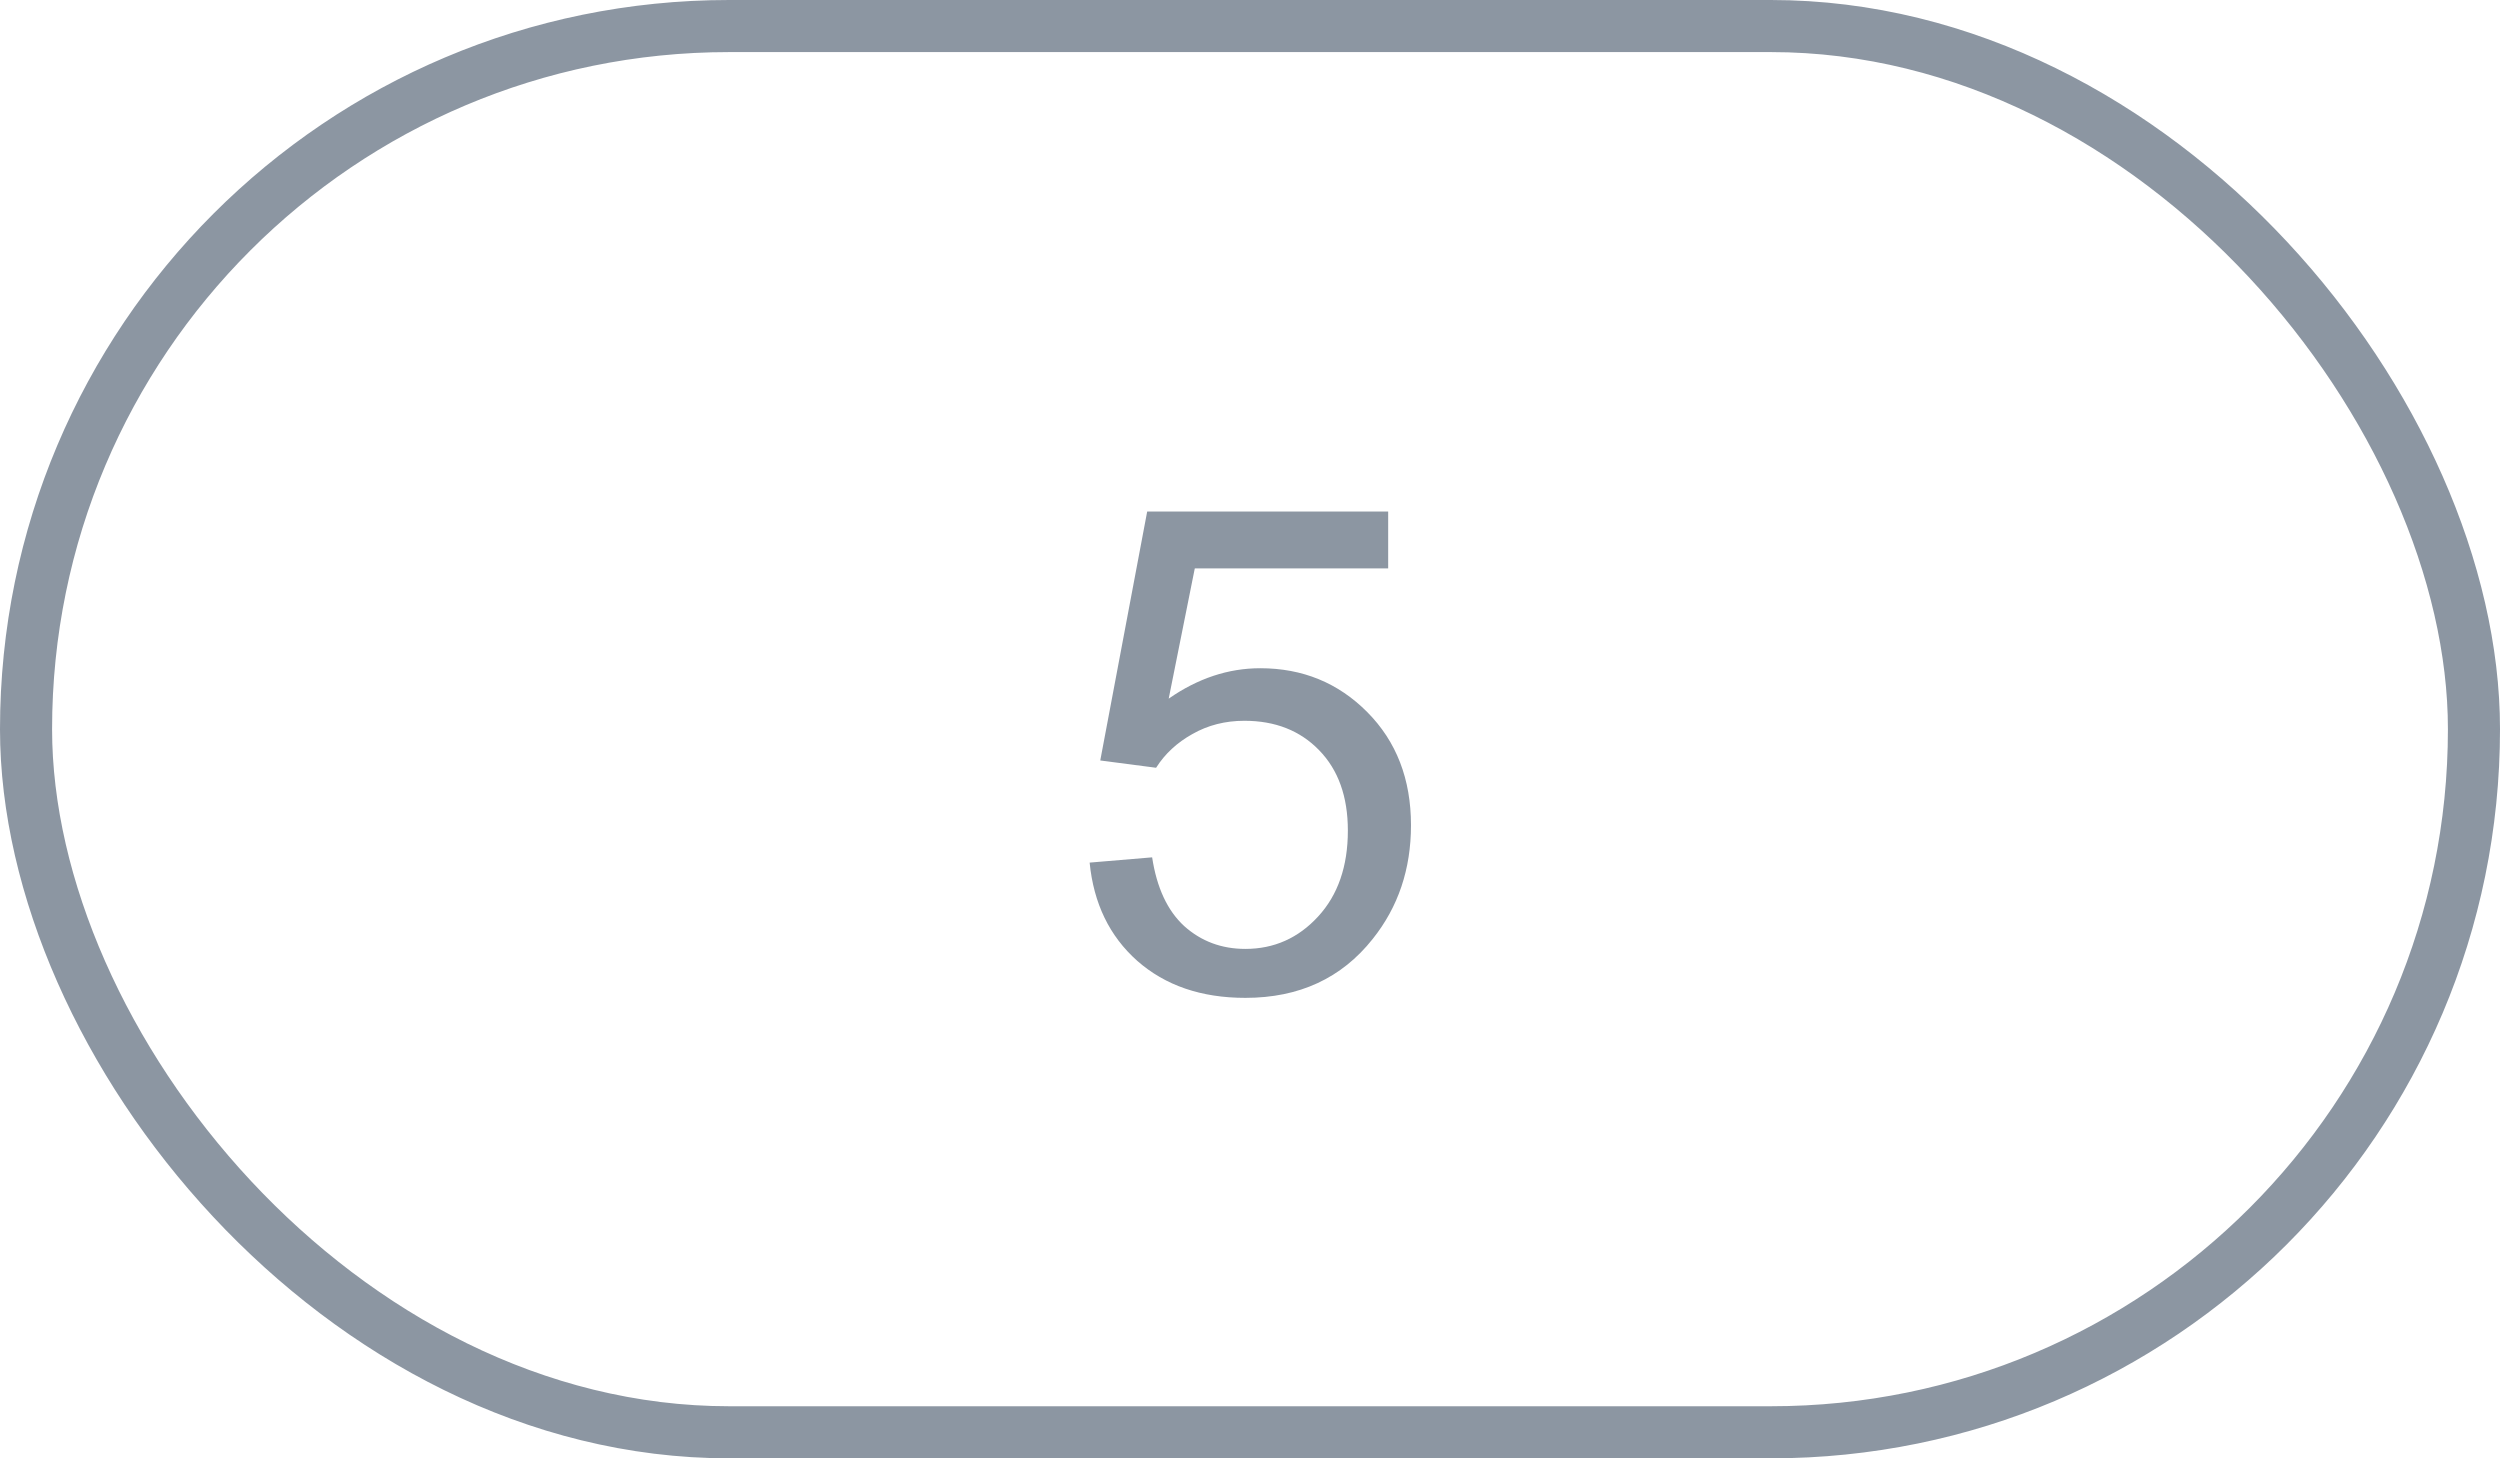 <svg width="48" height="28" viewBox="0 0 48 28" fill="none" xmlns="http://www.w3.org/2000/svg">
<g opacity="0.45">
<rect x="0.5" y="0.5" width="47" height="27" rx="13.5" stroke="#001631"/>
<path d="M20.921 16.562L22.121 16.461C22.21 17.045 22.415 17.485 22.737 17.781C23.063 18.073 23.454 18.219 23.911 18.219C24.461 18.219 24.927 18.012 25.308 17.597C25.689 17.183 25.879 16.632 25.879 15.947C25.879 15.295 25.695 14.781 25.327 14.404C24.963 14.028 24.485 13.839 23.892 13.839C23.524 13.839 23.192 13.924 22.895 14.093C22.599 14.258 22.366 14.474 22.197 14.741L21.125 14.601L22.026 9.821H26.653V10.913H22.94L22.439 13.414C22.997 13.025 23.583 12.83 24.197 12.83C25.009 12.83 25.695 13.111 26.253 13.674C26.812 14.237 27.091 14.961 27.091 15.845C27.091 16.687 26.846 17.415 26.355 18.029C25.758 18.782 24.944 19.159 23.911 19.159C23.065 19.159 22.373 18.922 21.835 18.448C21.302 17.974 20.998 17.345 20.921 16.562Z" fill="#001631"/>
</g>
</svg>
